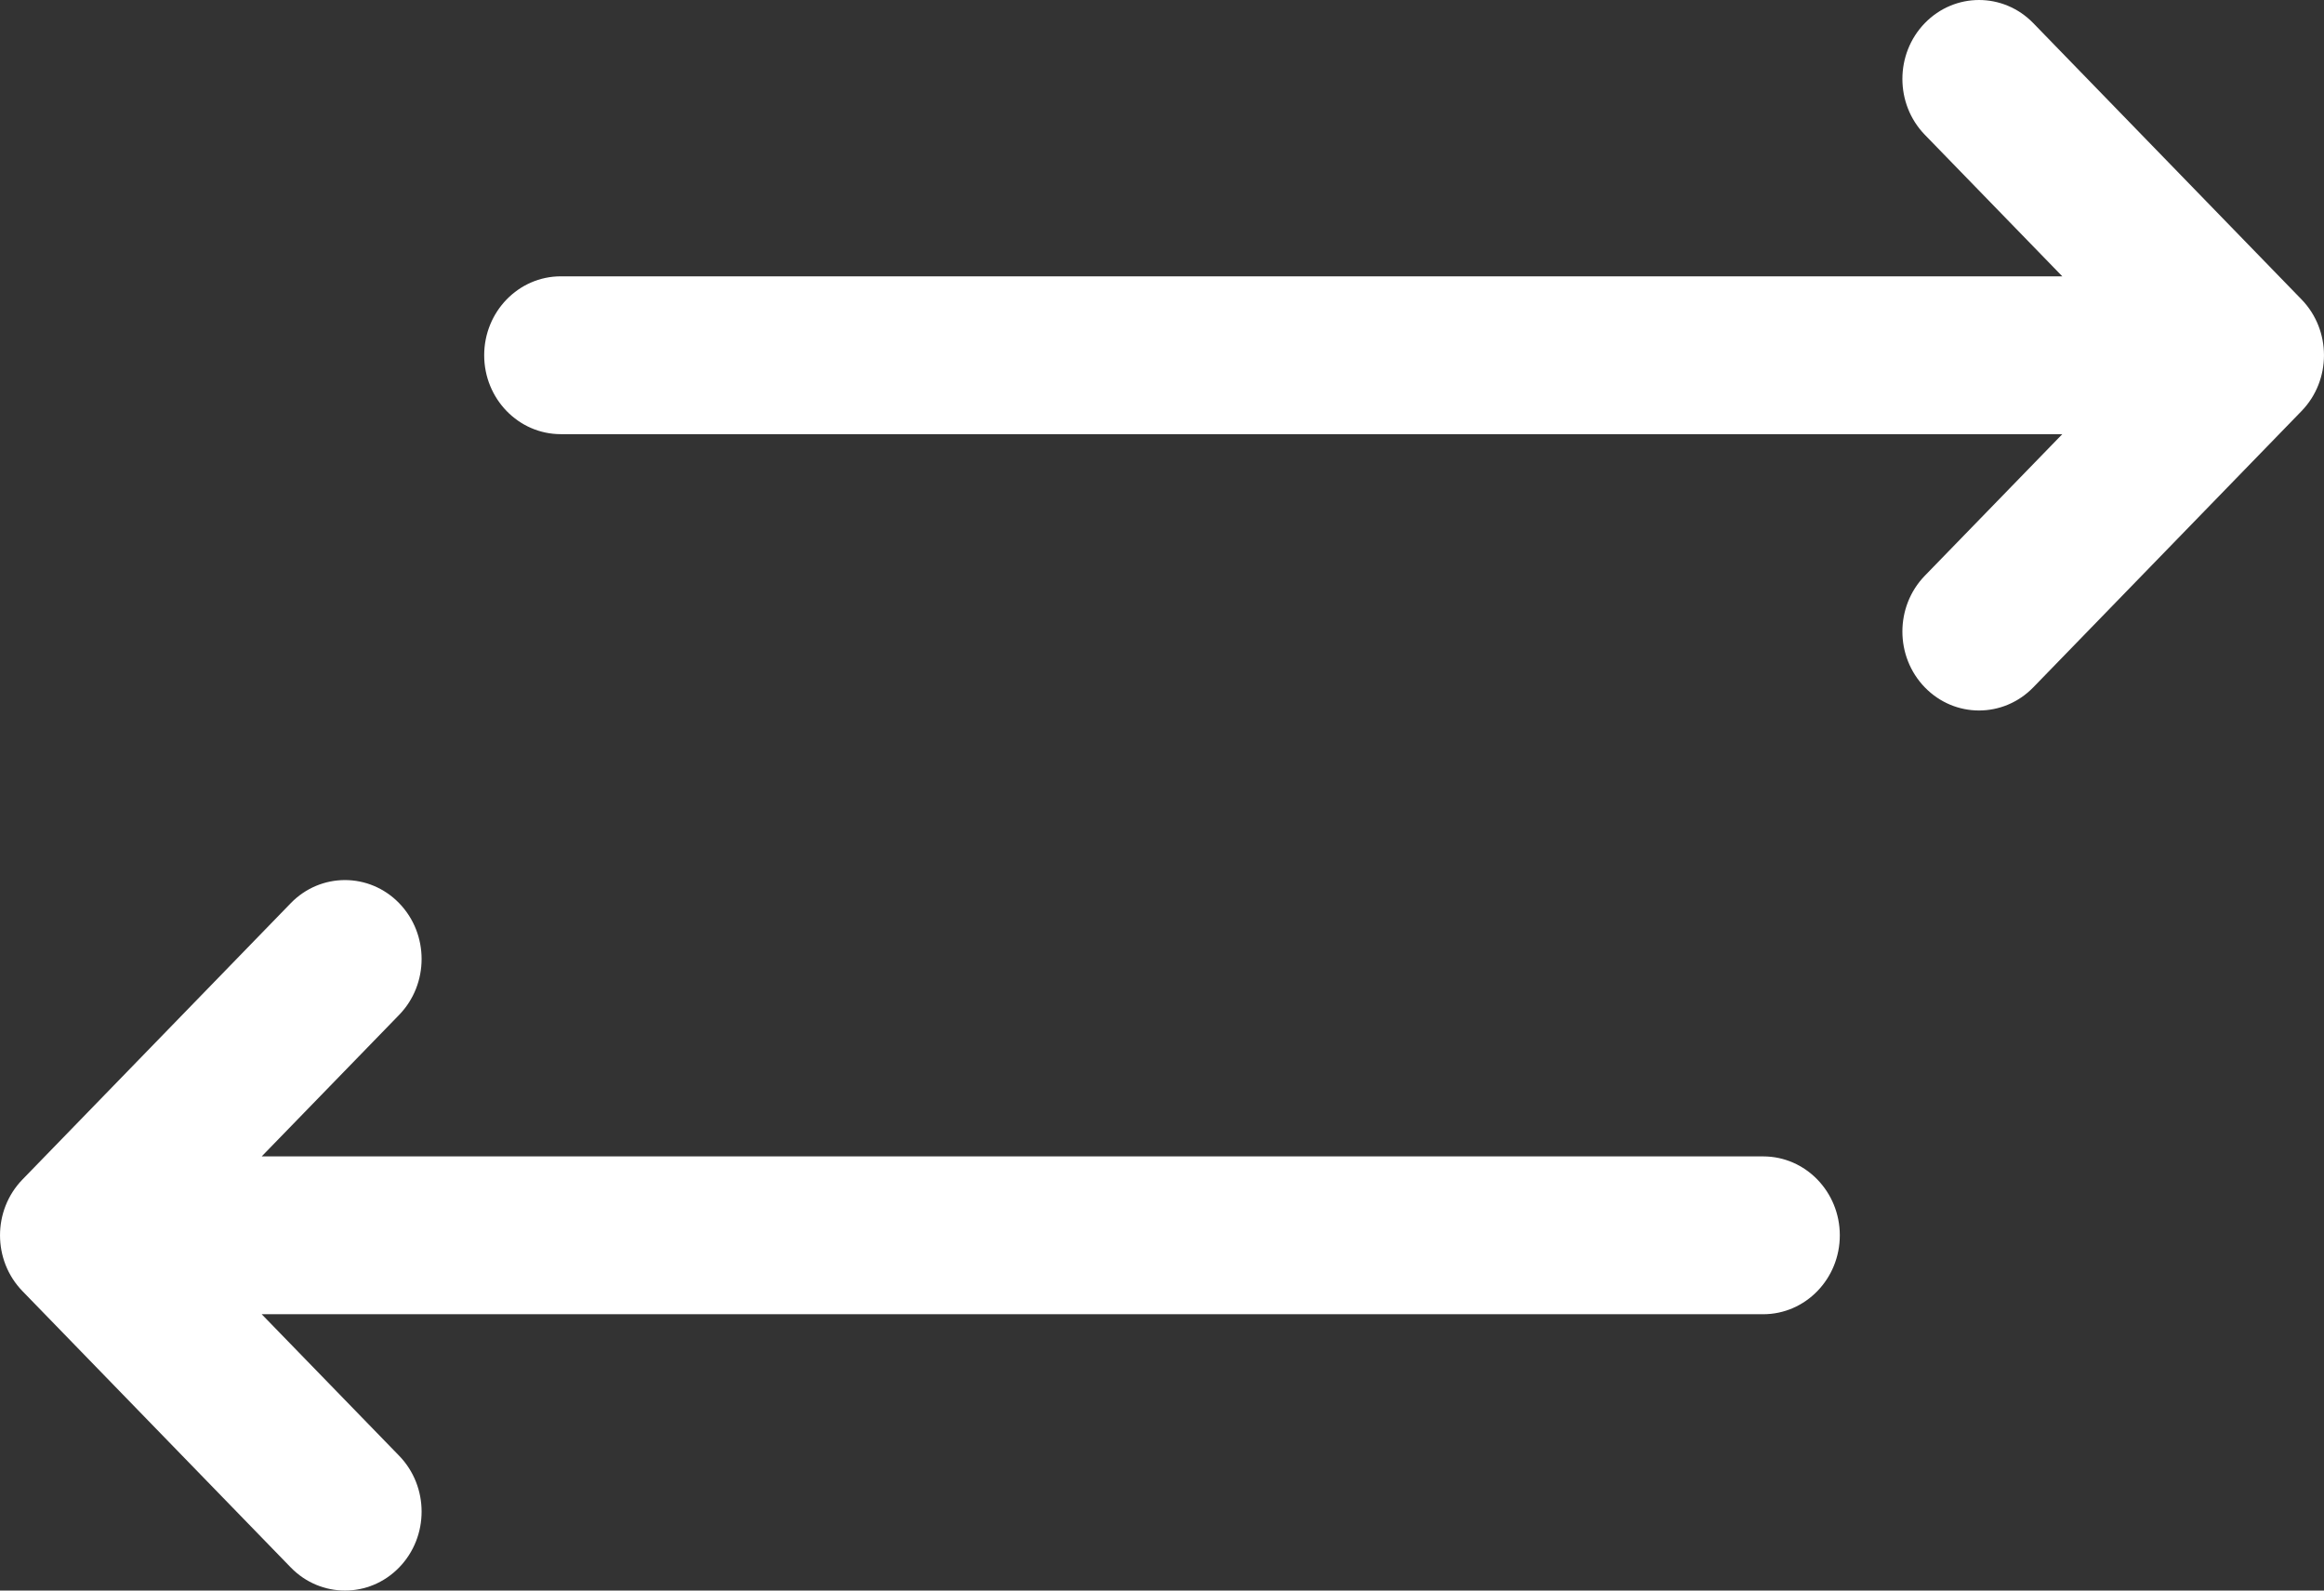<?xml version="1.0" encoding="UTF-8"?>
<svg width="38px" height="26px" viewBox="0 0 38 26" version="1.1" xmlns="http://www.w3.org/2000/svg" xmlns:xlink="http://www.w3.org/1999/xlink">
    <rect x="0" y="0" width="38" height="26" fill="#333333" stroke="none"/>
    <!-- Generator: sketchtool 53 (72520) - https://sketchapp.com -->
    <title>767D0B96-CCCE-4428-A2AE-F506AD8157A6</title>
    <desc>Created with sketchtool.</desc>
    <g id="Page-1" stroke="none" stroke-width="1" fill="none" fill-rule="evenodd">
        <g id="01-Landing-1" transform="translate(-1019, -2666)" fill="#FFFFFF" fill-rule="nonzero">
            <g id="Chart" transform="translate(150, 2353)">
                <g id="Arrows-Switch-Copy" transform="translate(869, 313)">
                    <path d="M9.17,7.097 L33.721,7.097 L31.473,9.411 C30.984,9.915 30.984,10.732 31.473,11.236 C31.718,11.488 32.038,11.614 32.359,11.614 C32.68,11.614 33.001,11.488 33.246,11.236 L37.633,6.719 C38.122,6.215 38.122,5.399 37.633,4.895 L33.246,0.378 C32.756,-0.126 31.963,-0.126 31.473,0.378 C30.984,0.882 30.984,1.699 31.473,2.203 L33.721,4.517 L9.17,4.517 C8.478,4.517 7.917,5.095 7.917,5.807 C7.917,6.519 8.478,7.097 9.17,7.097 Z" id="Path"></path>
                    <path d="M28.83,18.903 L4.279,18.903 L6.527,16.589 C7.016,16.085 7.016,15.268 6.527,14.764 C6.038,14.26 5.243,14.26 4.754,14.764 L0.367,19.281 C-0.122,19.785 -0.122,20.601 0.367,21.105 L4.754,25.622 C4.999,25.874 5.32,26 5.641,26 C5.962,26 6.282,25.874 6.527,25.622 C7.016,25.118 7.016,24.301 6.527,23.797 L4.279,21.483 L28.83,21.483 C29.522,21.483 30.083,20.905 30.083,20.193 C30.083,19.481 29.522,18.903 28.83,18.903 Z" id="Path"></path>
                </g>
            </g>
        </g>
    </g>
</svg>